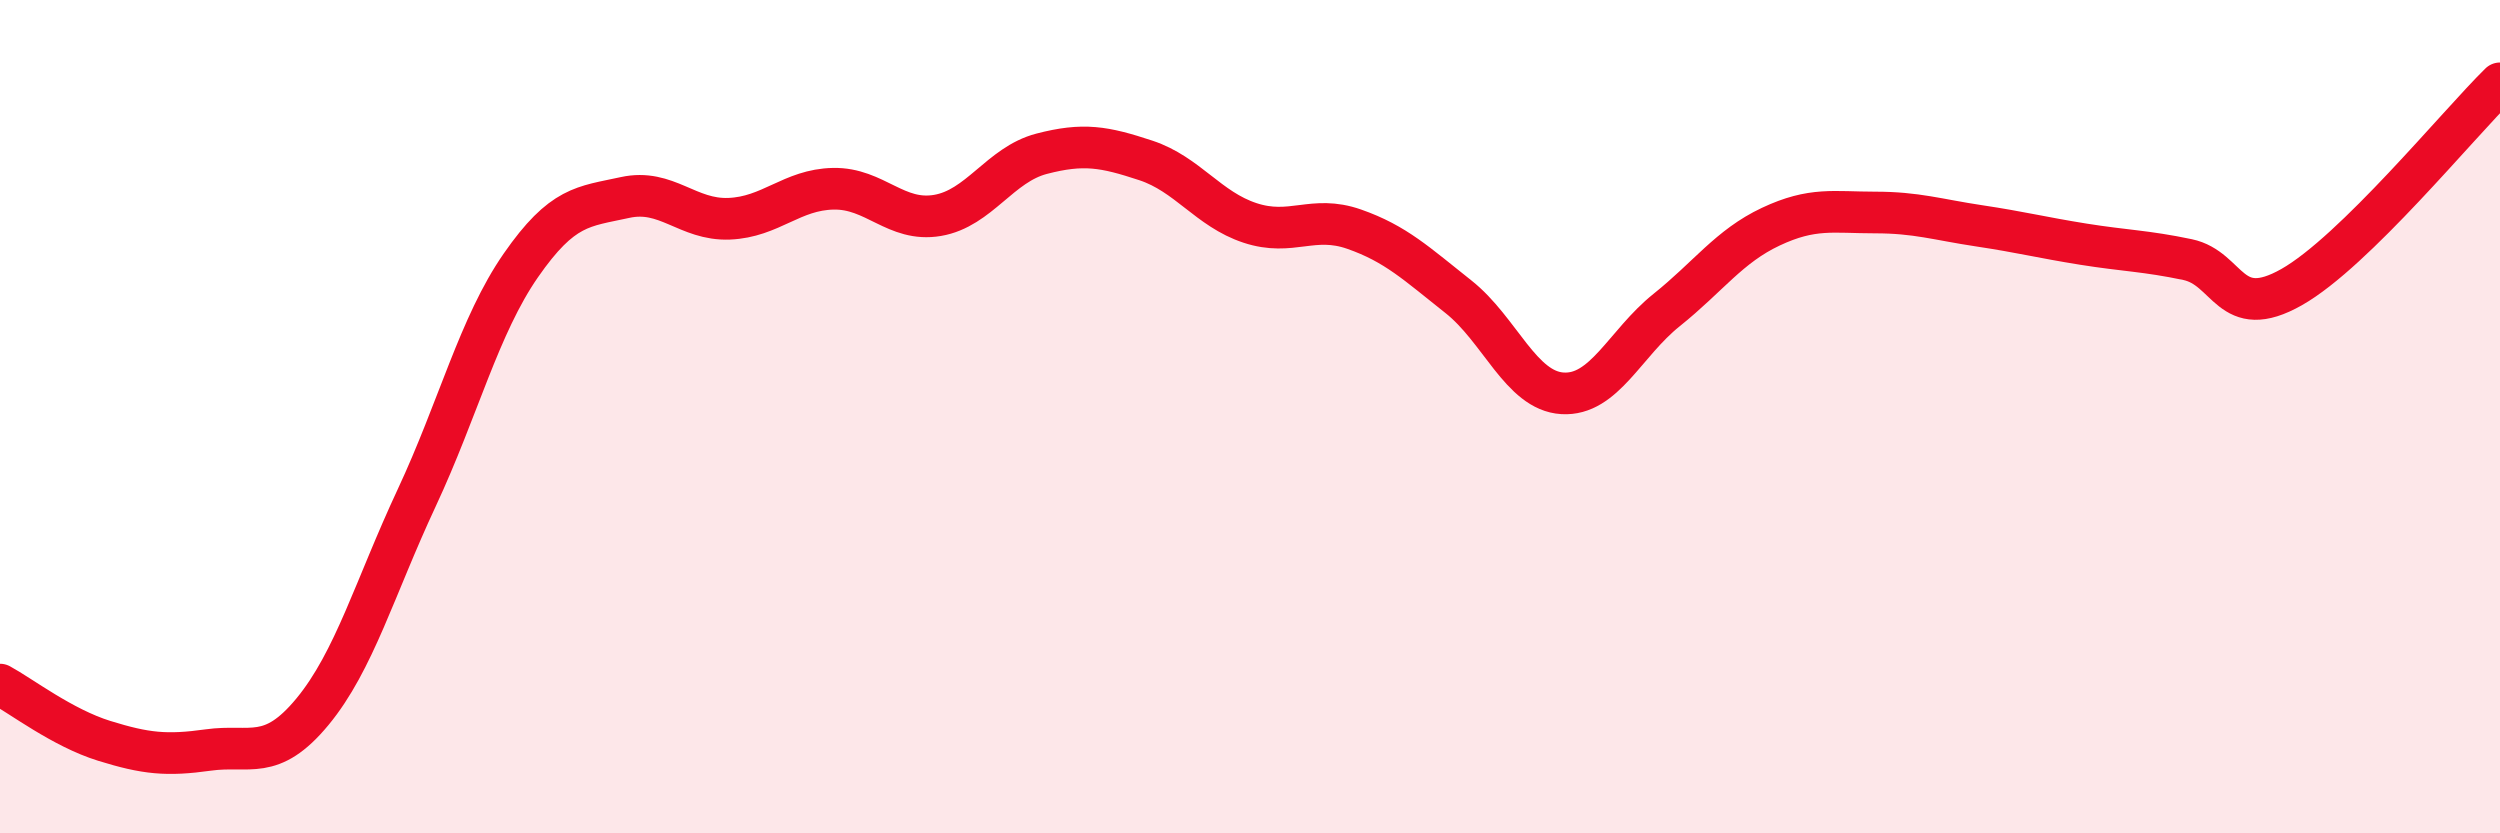 
    <svg width="60" height="20" viewBox="0 0 60 20" xmlns="http://www.w3.org/2000/svg">
      <path
        d="M 0,16.43 C 0.5,16.7 1.5,17.47 2.5,17.78 C 3.5,18.09 4,18.14 5,18 C 6,17.86 6.5,18.29 7.5,17.08 C 8.5,15.87 9,14.09 10,11.95 C 11,9.81 11.5,7.81 12.5,6.37 C 13.5,4.93 14,4.96 15,4.74 C 16,4.52 16.5,5.29 17.5,5.25 C 18.5,5.21 19,4.55 20,4.53 C 21,4.51 21.5,5.34 22.5,5.17 C 23.5,5 24,3.95 25,3.69 C 26,3.43 26.5,3.52 27.5,3.85 C 28.5,4.18 29,5.02 30,5.35 C 31,5.68 31.5,5.15 32.5,5.5 C 33.5,5.85 34,6.33 35,7.12 C 36,7.91 36.5,9.38 37.5,9.44 C 38.5,9.5 39,8.24 40,7.44 C 41,6.64 41.5,5.91 42.5,5.44 C 43.5,4.97 44,5.1 45,5.1 C 46,5.1 46.5,5.27 47.5,5.42 C 48.5,5.57 49,5.7 50,5.86 C 51,6.02 51.5,6.02 52.5,6.23 C 53.5,6.44 53.5,7.74 55,6.89 C 56.5,6.04 59,2.98 60,2L60 20L0 20Z"
        fill="#EB0A25"
        opacity="0.1"
        stroke-linecap="round"
        stroke-linejoin="round"
      />
      <path
        d="M 0,16.43 C 0.5,16.7 1.5,17.47 2.5,17.78 C 3.5,18.09 4,18.14 5,18 C 6,17.86 6.5,18.29 7.5,17.08 C 8.5,15.87 9,14.09 10,11.95 C 11,9.81 11.5,7.81 12.5,6.37 C 13.5,4.93 14,4.96 15,4.74 C 16,4.52 16.5,5.29 17.5,5.25 C 18.5,5.21 19,4.55 20,4.53 C 21,4.51 21.5,5.34 22.5,5.17 C 23.5,5 24,3.95 25,3.69 C 26,3.43 26.5,3.52 27.5,3.85 C 28.5,4.18 29,5.02 30,5.35 C 31,5.68 31.5,5.15 32.5,5.5 C 33.5,5.85 34,6.33 35,7.12 C 36,7.91 36.5,9.38 37.5,9.44 C 38.5,9.5 39,8.24 40,7.44 C 41,6.64 41.5,5.91 42.5,5.44 C 43.5,4.97 44,5.1 45,5.1 C 46,5.1 46.5,5.27 47.5,5.42 C 48.5,5.57 49,5.7 50,5.86 C 51,6.02 51.5,6.02 52.5,6.23 C 53.5,6.44 53.5,7.74 55,6.89 C 56.5,6.04 59,2.98 60,2"
        stroke="#EB0A25"
        stroke-width="1"
        fill="none"
        stroke-linecap="round"
        stroke-linejoin="round"
      />
    </svg>
  